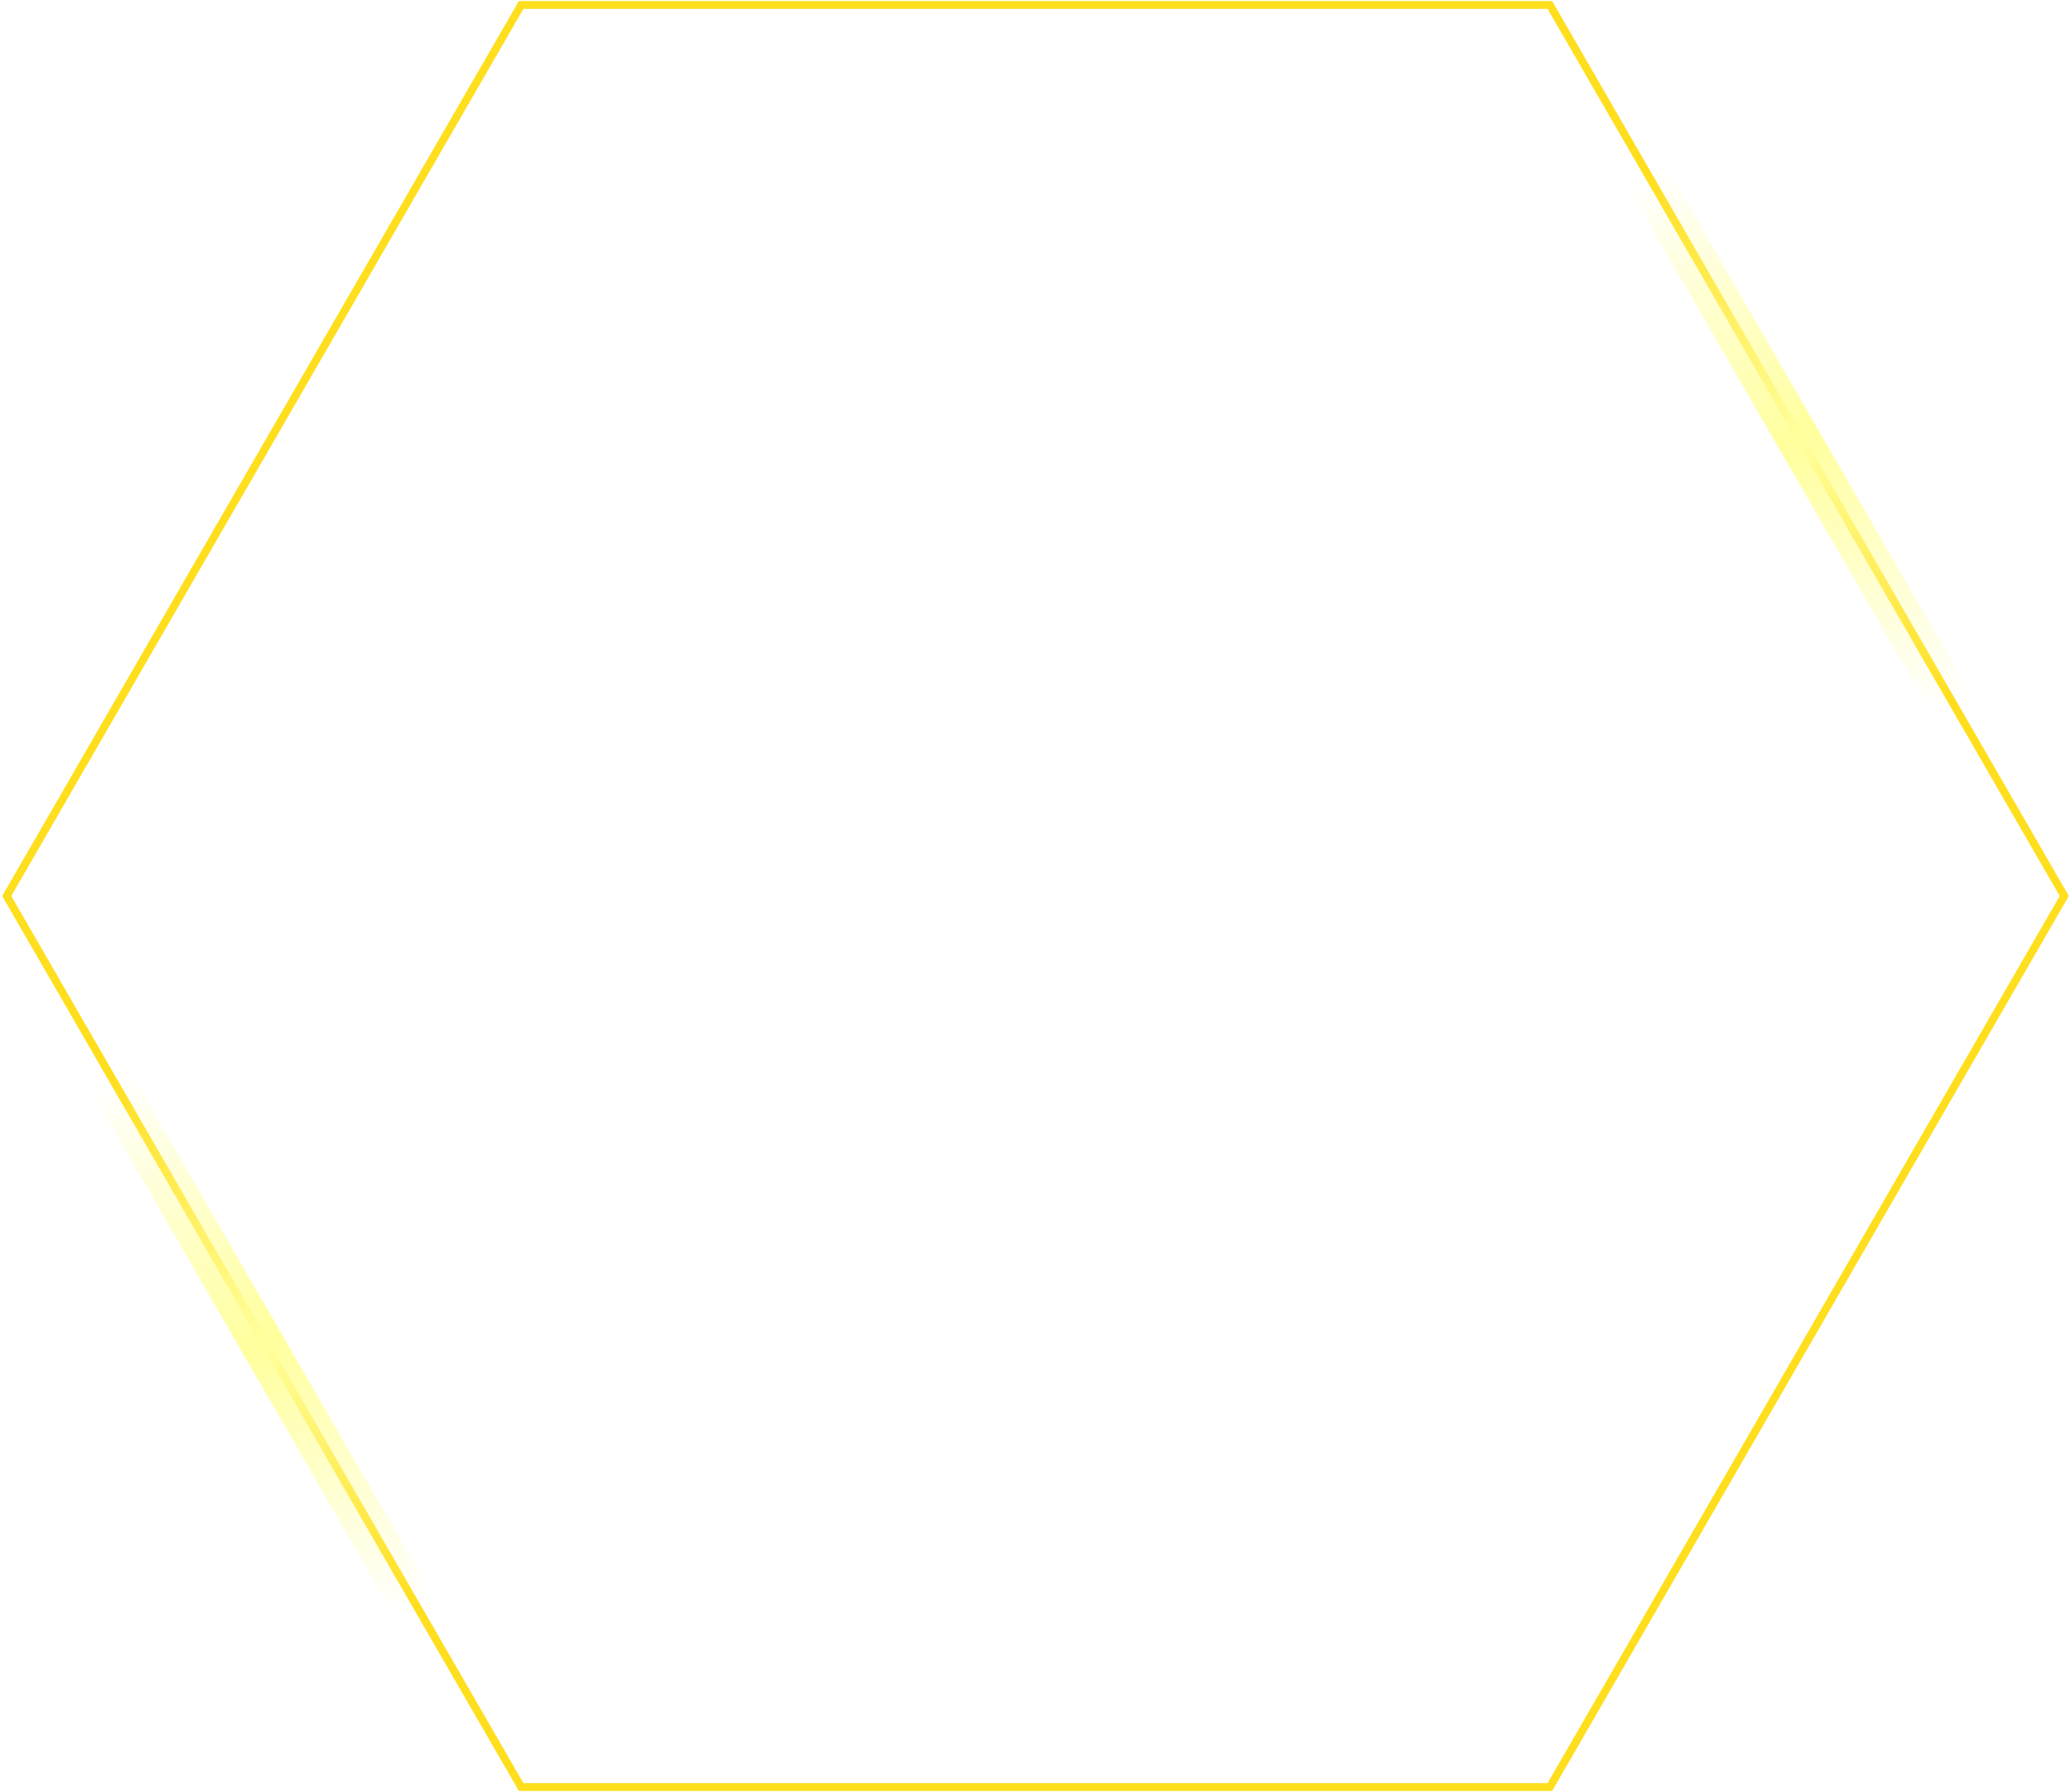 <svg width="727" height="629" viewBox="0 0 727 629" fill="none" xmlns="http://www.w3.org/2000/svg"><path d="M182.932 1.747h361.136L724.636 314.5 544.068 627.253H182.932L2.364 314.5 182.932 1.747z" stroke="#FFDE1D" stroke-width="2.763"/><g filter="url(#filter0_f_4290_109204)"><path d="M577.441 60.73l107.743 186.616" stroke="url(#paint0_linear_4290_109204)" stroke-width="15.194" stroke-linecap="round"/></g><g filter="url(#filter1_f_4290_109204)"><path d="M38 378l107.743 186.616" stroke="url(#paint1_linear_4290_109204)" stroke-width="15.194" stroke-linecap="round"/></g><defs><linearGradient id="paint0_linear_4290_109204" x1="685.184" y1="247.346" x2="577.441" y2="60.73" gradientUnits="userSpaceOnUse"><stop stop-color="#FFFF9D" stop-opacity="0"/><stop offset=".5" stop-color="#FFFF9D"/><stop offset="1" stop-color="#FFFF9D" stop-opacity="0"/></linearGradient><linearGradient id="paint1_linear_4290_109204" x1="145.743" y1="564.616" x2="38" y2="378" gradientUnits="userSpaceOnUse"><stop stop-color="#FFFF9D" stop-opacity="0"/><stop offset=".5" stop-color="#FFFF9D"/><stop offset="1" stop-color="#FFFF9D" stop-opacity="0"/></linearGradient><filter id="filter0_f_4290_109204" x="561.555" y="44.844" width="139.516" height="218.389" filterUnits="userSpaceOnUse" color-interpolation-filters="sRGB"><feFlood flood-opacity="0" result="BackgroundImageFix"/><feBlend in="SourceGraphic" in2="BackgroundImageFix" result="shape"/><feGaussianBlur stdDeviation="4.144" result="effect1_foregroundBlur_4290_109204"/></filter><filter id="filter1_f_4290_109204" x="22.113" y="362.113" width="139.516" height="218.389" filterUnits="userSpaceOnUse" color-interpolation-filters="sRGB"><feFlood flood-opacity="0" result="BackgroundImageFix"/><feBlend in="SourceGraphic" in2="BackgroundImageFix" result="shape"/><feGaussianBlur stdDeviation="4.144" result="effect1_foregroundBlur_4290_109204"/></filter></defs></svg>